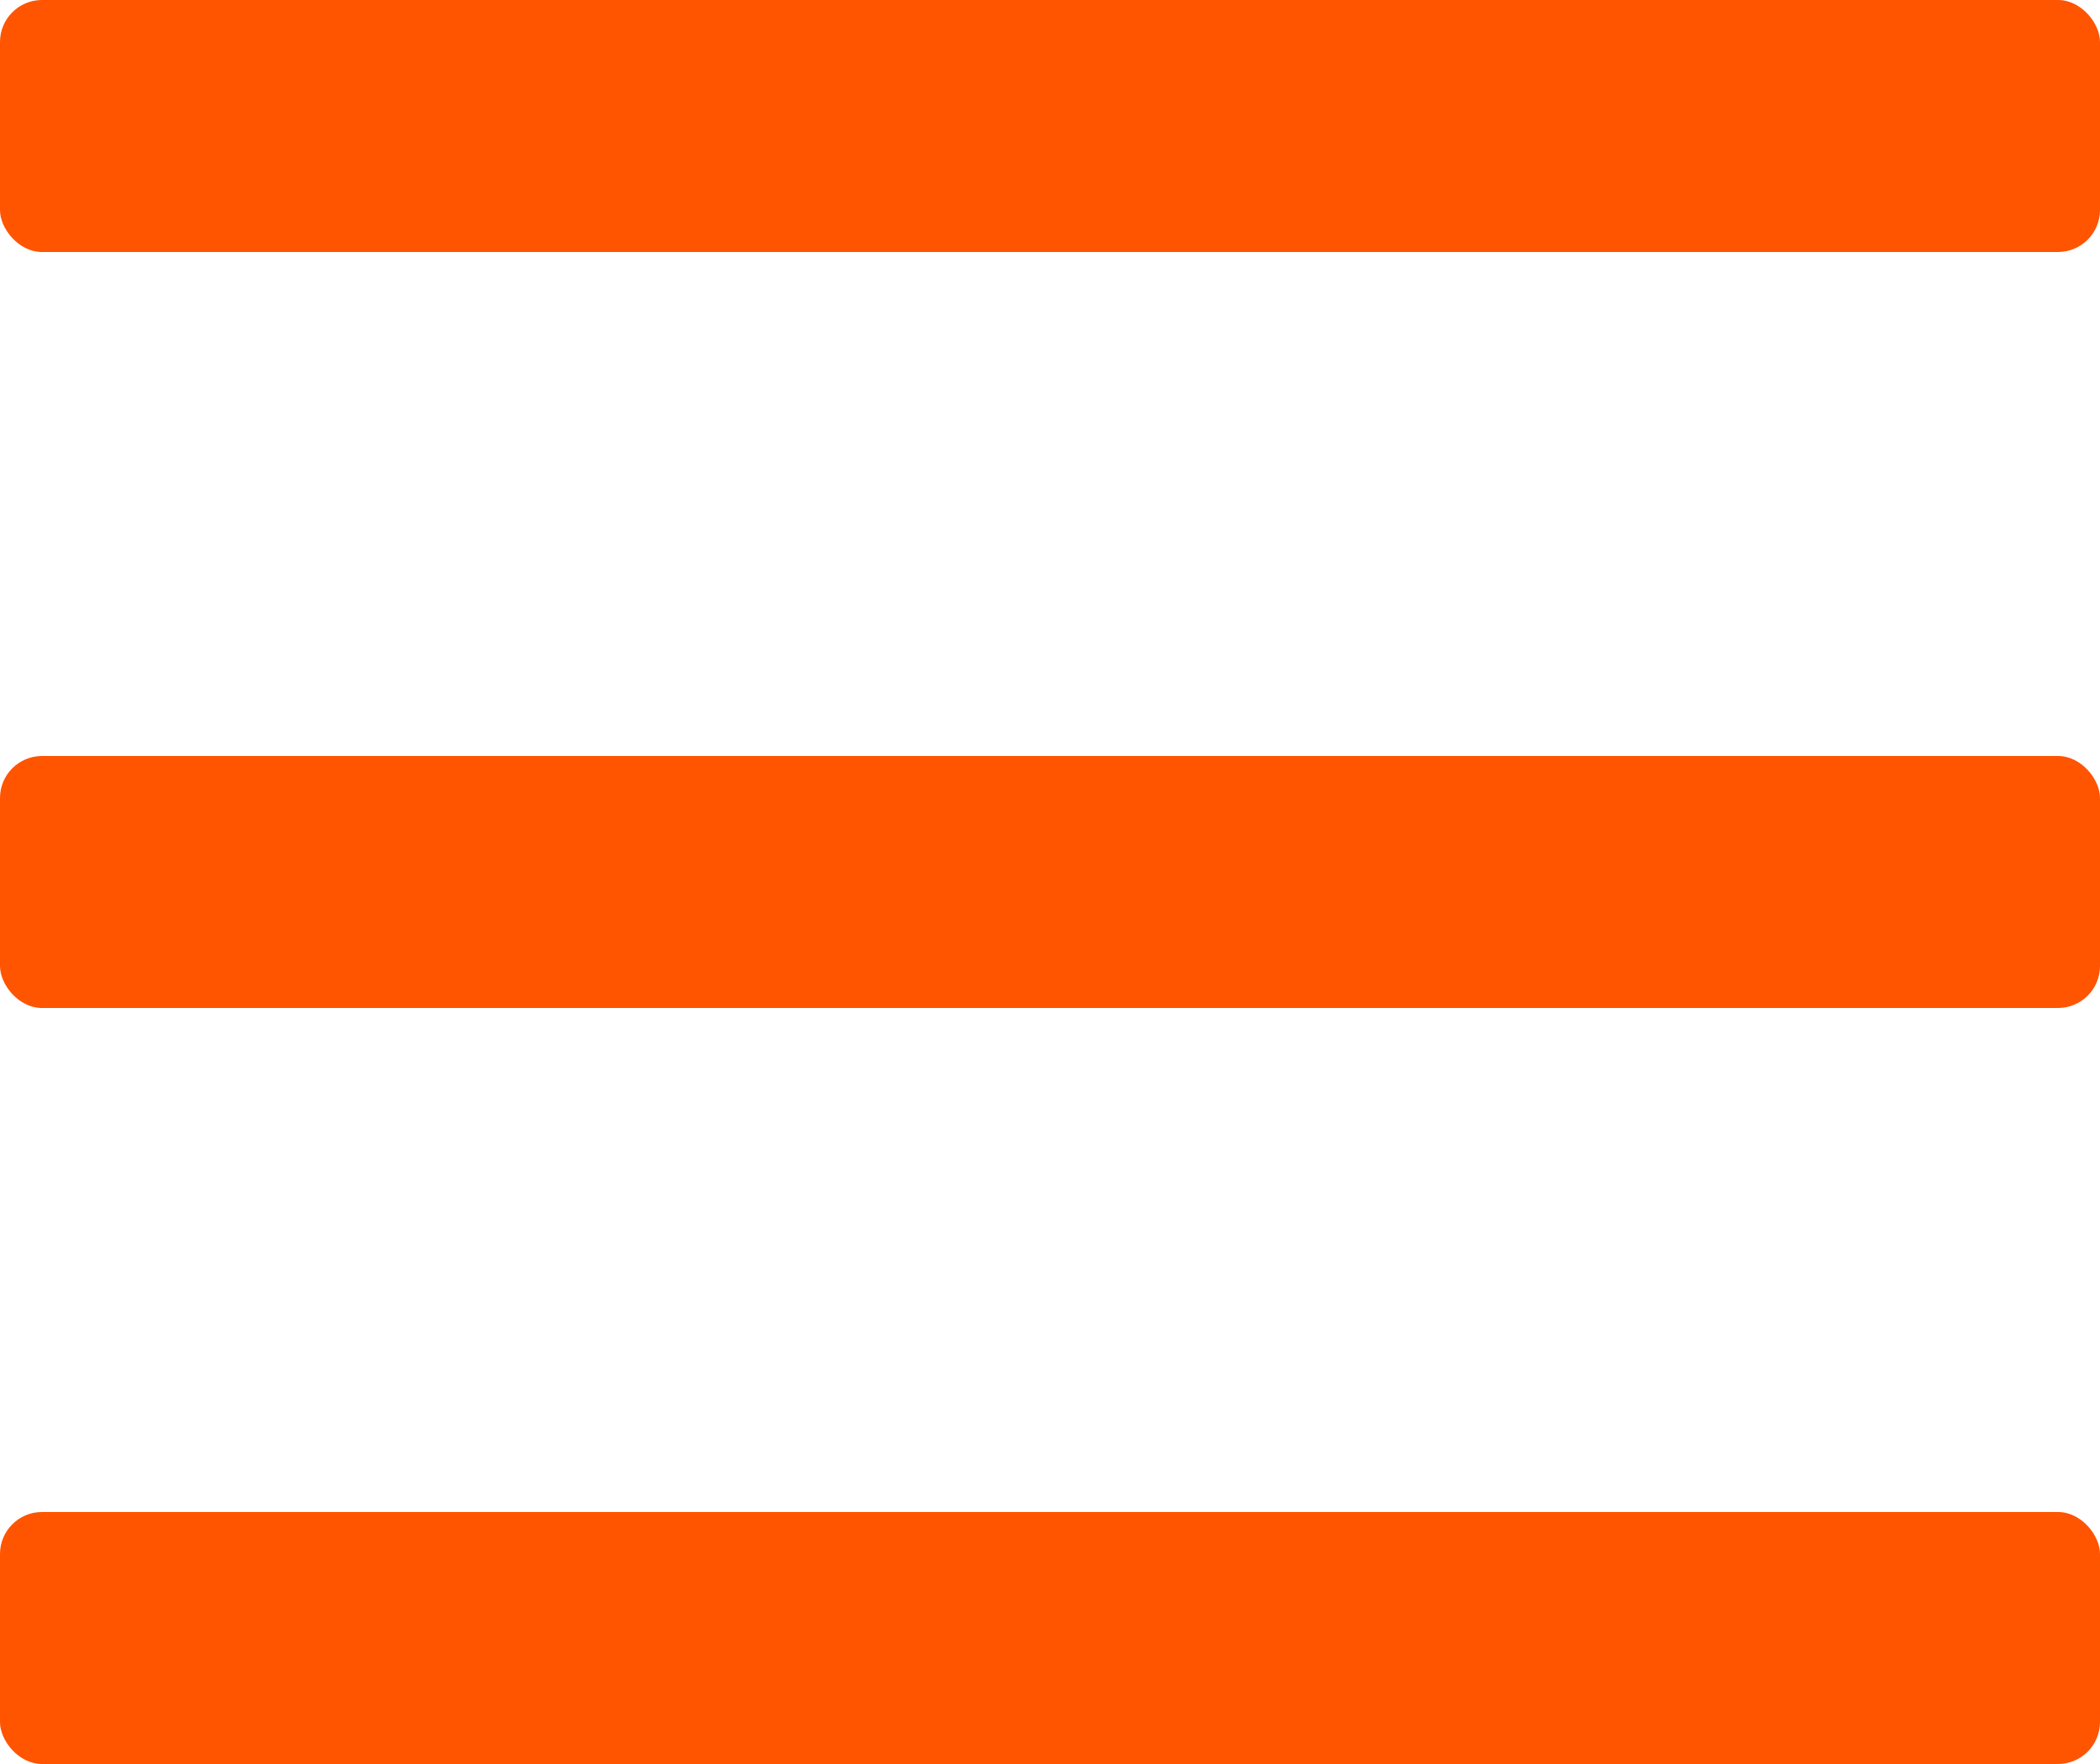 <svg width="50" height="42" viewBox="0 0 50 42" fill="none" xmlns="http://www.w3.org/2000/svg">
<rect width="50" height="6" rx="1" fill="#FF5400"/>
<rect y="18" width="50" height="6" rx="1" fill="#FF5400"/>
<rect y="36" width="50" height="6" rx="1" fill="#FF5400"/>
</svg>
